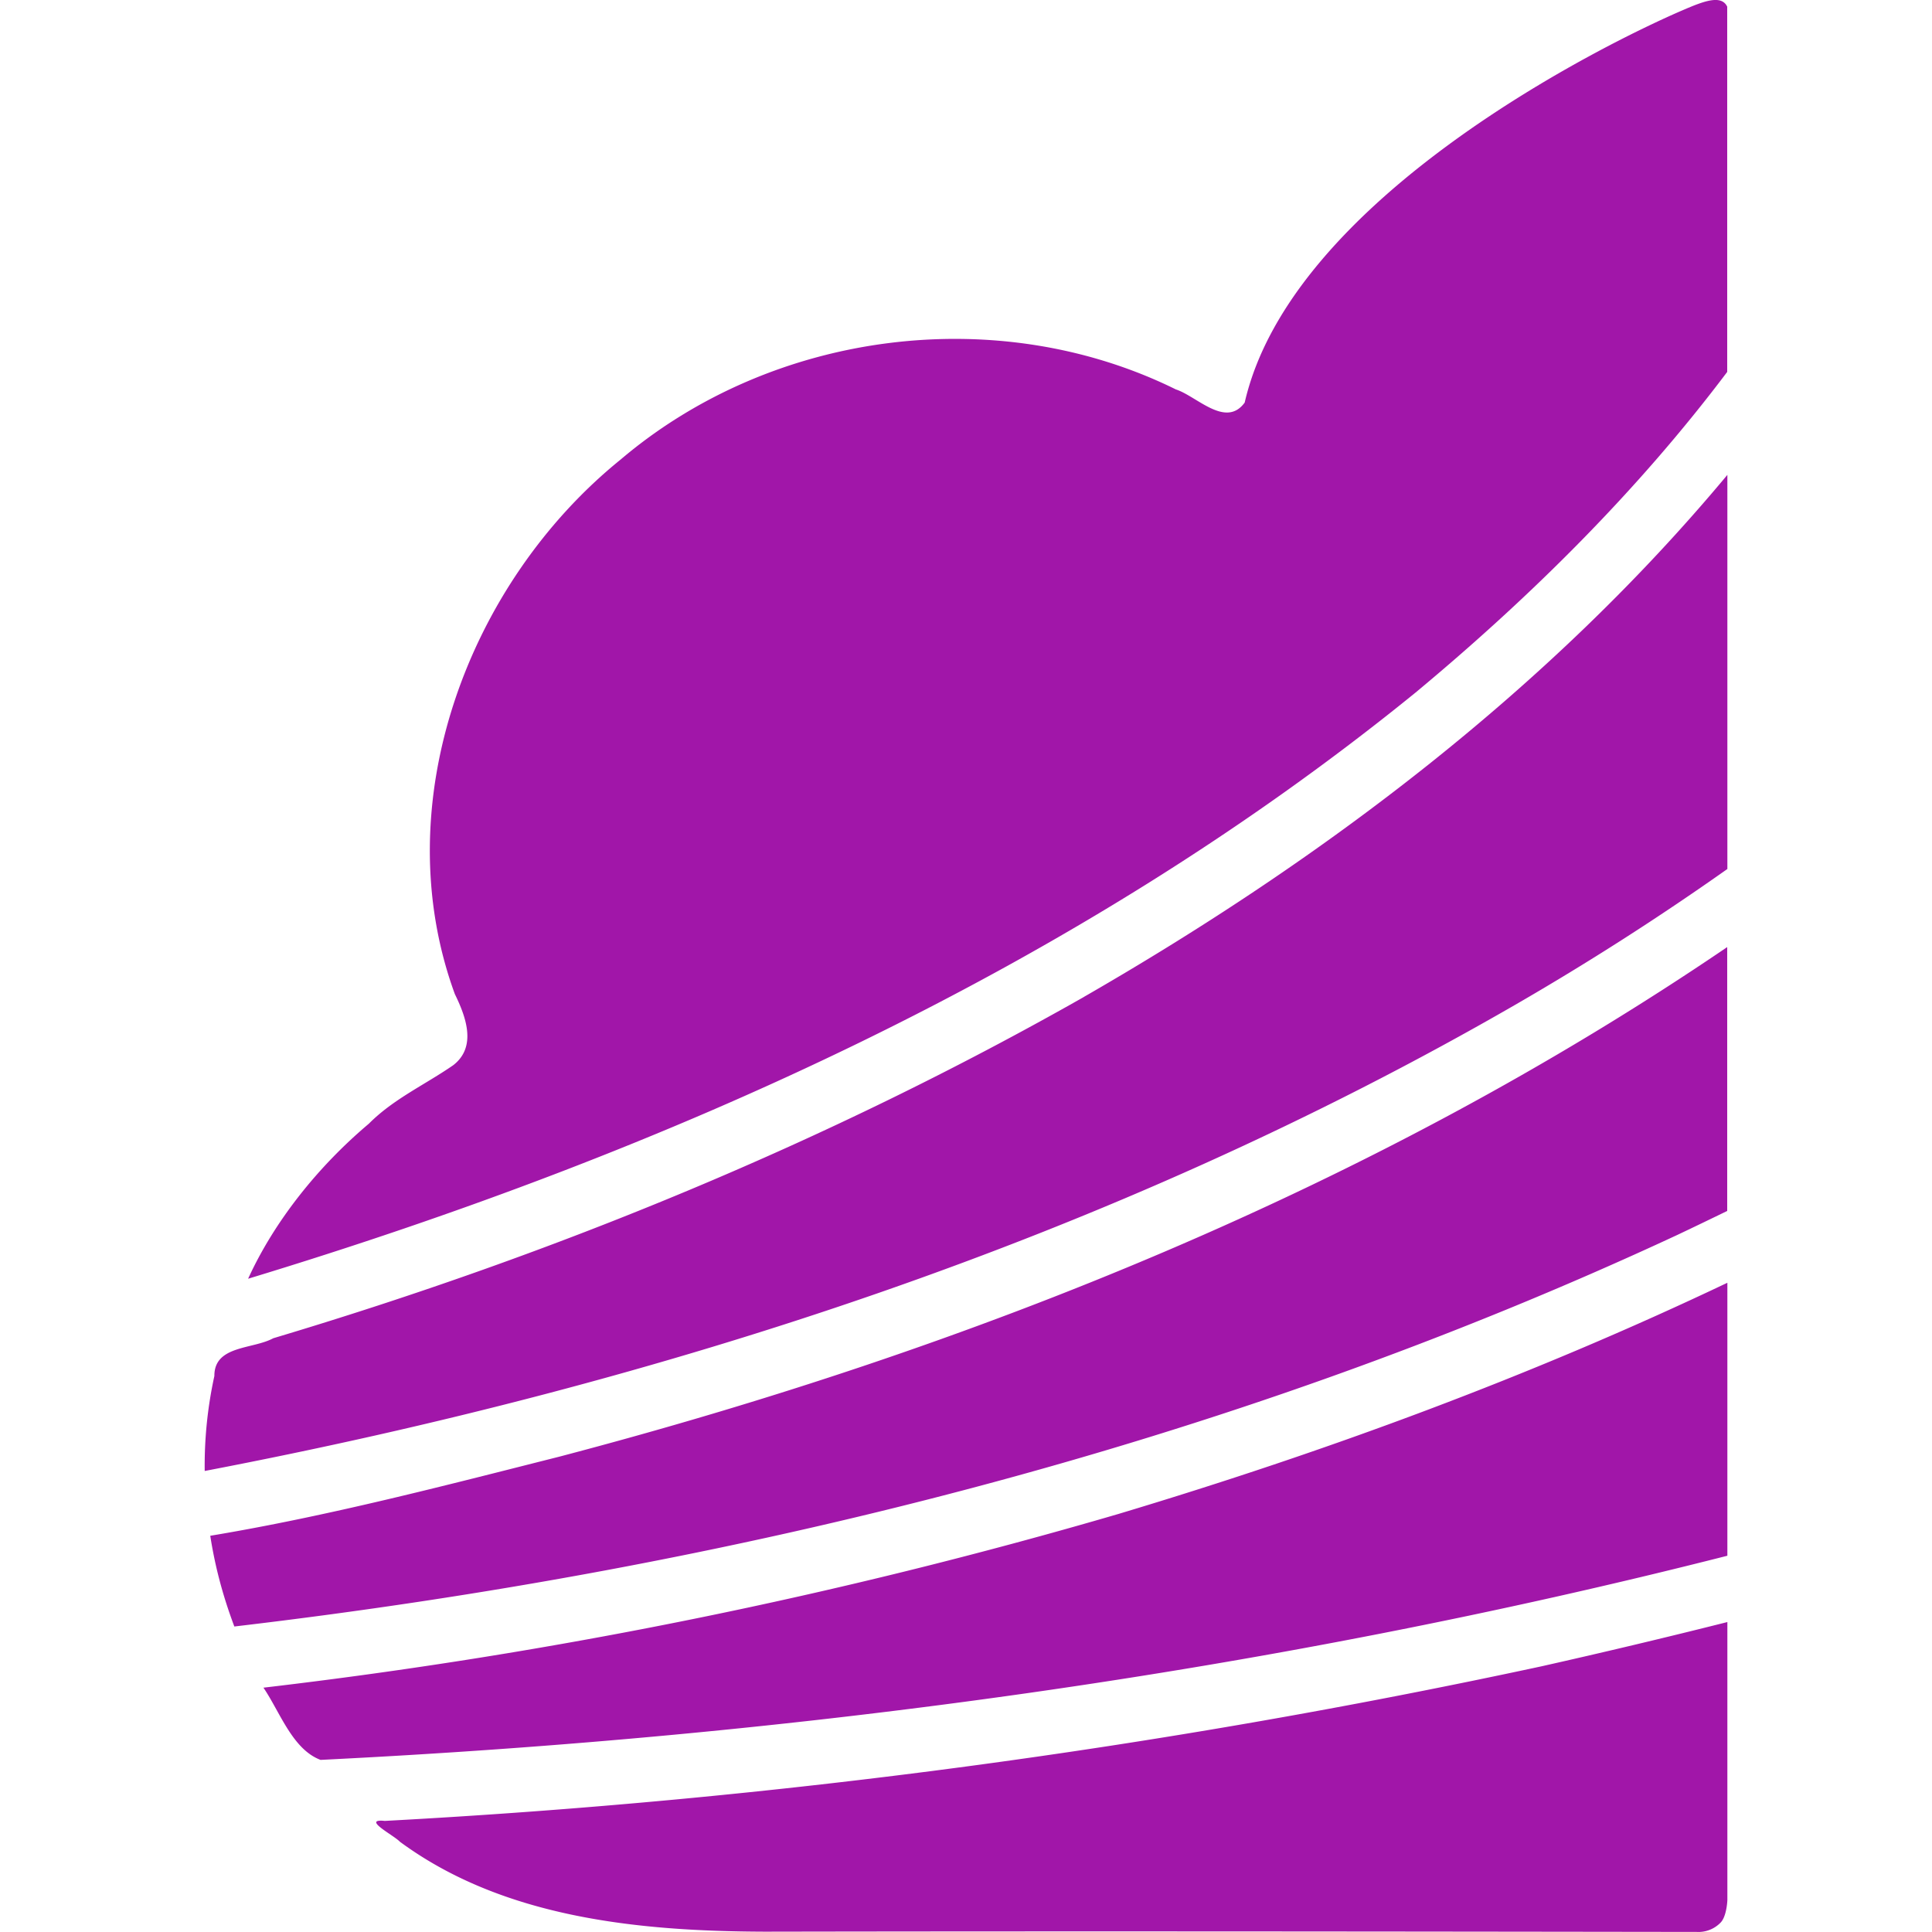 <svg role="img" width="32px" height="32px" viewBox="0 0 24 24" xmlns="http://www.w3.org/2000/svg"><title>OpenNebula</title><path fill="#a116a9" d="M21.458 20.15v3.453s-.007.206-.087.283a.382.382 0 0 1-.294.113c-3.859-.005-7.718-.01-11.577-.003-1.576-.005-3.25-.173-4.532-1.117-.074-.08-.485-.289-.188-.259a91.722 91.722 0 0 0 14.367-1.92 92.308 92.308 0 0 0 2.31-.55zm-18.186.814c.206.302.36.766.71.898 5.88-.29 11.76-1.083 17.476-2.536v-3.391c-2.437 1.16-4.983 2.097-7.558 2.87a64.756 64.756 0 0 1-10.628 2.16zm-.66-1.886c.06.387.158.751.299 1.127 6.167-.726 12.276-2.236 17.925-4.864.207-.098.414-.198.62-.298v-3.278c-4.392 2.987-9.392 4.986-14.503 6.329-1.438.363-2.876.74-4.341.984zm10.85-6.692c-3.178 1.803-6.578 3.195-10.067 4.238-.257.14-.734.086-.732.469a5.21 5.21 0 0 0-.12 1.18c5.668-1.085 11.252-2.89 16.283-5.793a34.33 34.33 0 0 0 2.632-1.685V5.899c-2.213 2.657-5.019 4.774-7.997 6.487zM20.905.126c-.963.413-4.859 2.33-5.443 4.875-.236.323-.596-.08-.854-.163-2.209-1.091-5.008-.736-6.9.872C5.82 7.238 4.782 9.976 5.65 12.348c.136.279.277.653-.018.883-.35.243-.743.419-1.05.728-.625.527-1.17 1.204-1.5 1.926 5.184-1.574 10.26-3.834 14.504-7.283 1.423-1.183 2.757-2.503 3.87-3.982V.083c-.073-.154-.296-.067-.551.043z"/></svg>